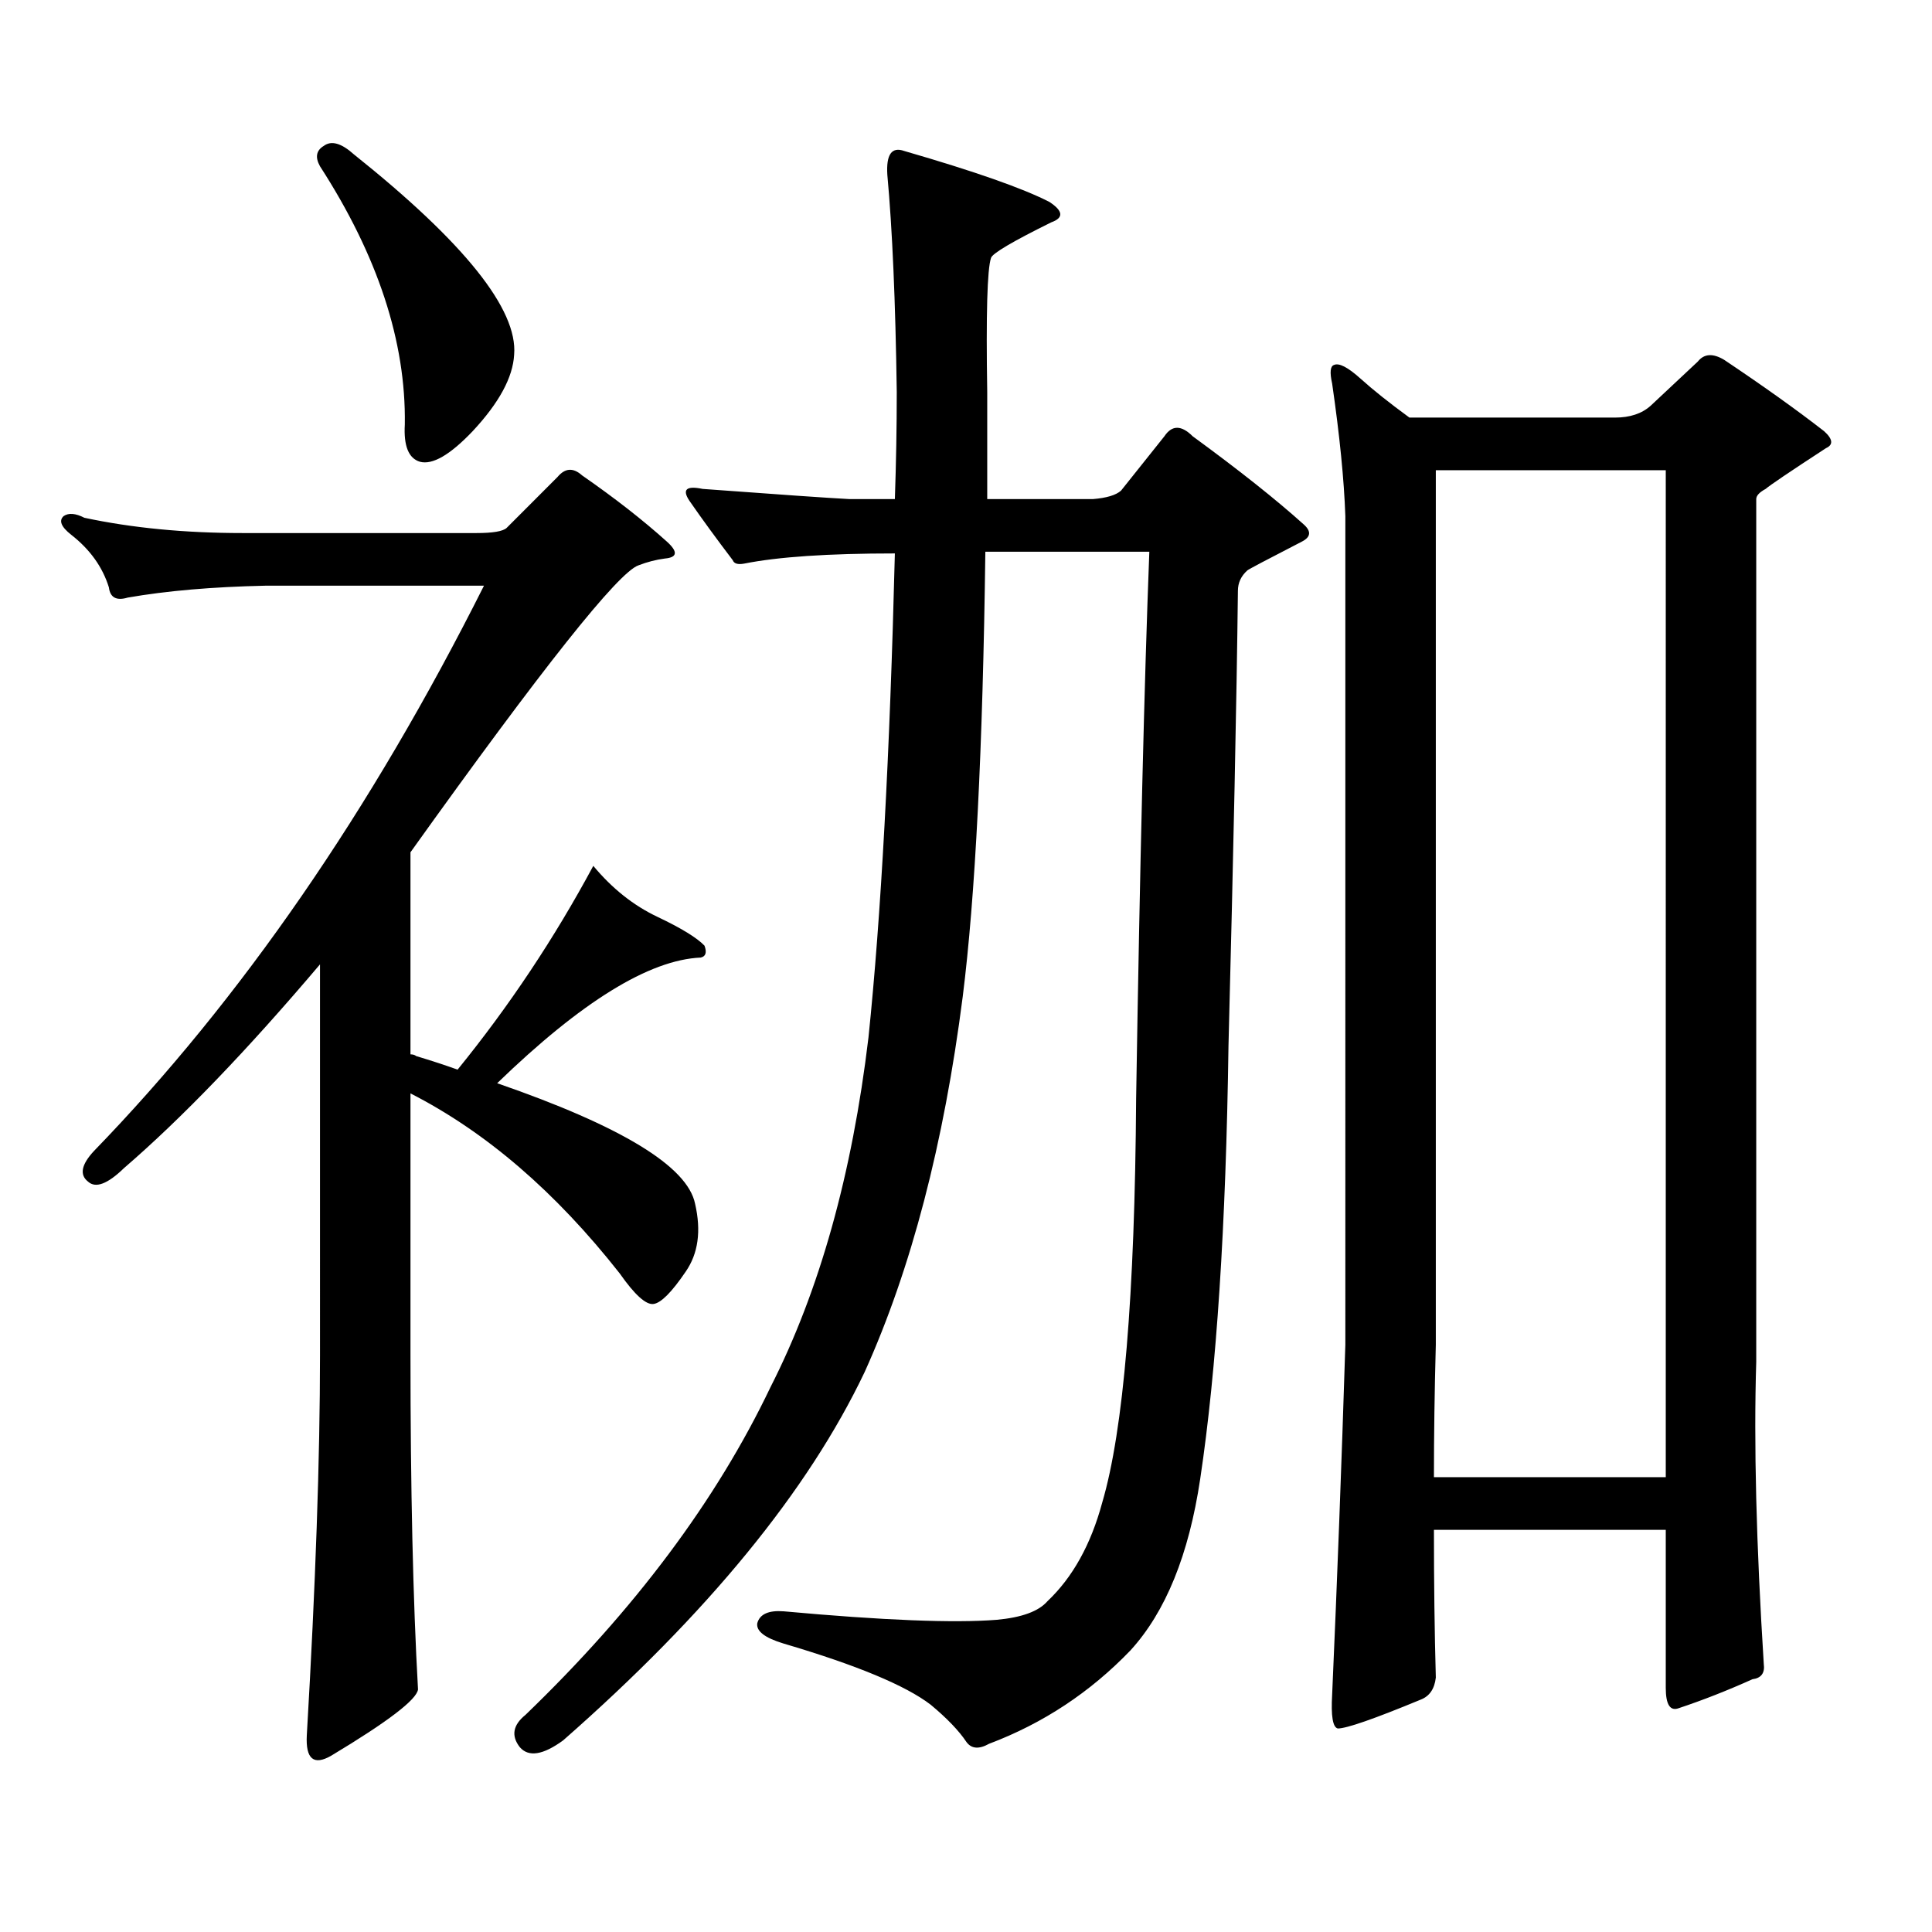 <?xml version="1.0" encoding="utf-8"?>
<!-- Generator: Adobe Illustrator 16.0.0, SVG Export Plug-In . SVG Version: 6.00 Build 0)  -->
<!DOCTYPE svg PUBLIC "-//W3C//DTD SVG 1.1//EN" "http://www.w3.org/Graphics/SVG/1.1/DTD/svg11.dtd">
<svg version="1.1" id="图层_1" xmlns="http://www.w3.org/2000/svg" xmlns:xlink="http://www.w3.org/1999/xlink" x="0px" y="0px"
	 width="1000px" height="1000px" viewBox="0 0 1000 1000" enable-background="new 0 0 1000 1000" xml:space="preserve">
<path d="M246.604,275.91c8.445,0,13.658-0.879,15.609-2.637l26.341-26.367c3.902-4.684,8.125-4.972,12.683-0.879
	c16.905,11.728,31.539,23.153,43.901,34.277c5.854,5.273,5.519,8.212-0.976,8.789c-4.558,0.59-9.115,1.758-13.658,3.516
	c-10.411,3.516-49.755,53.036-118.046,148.535v104.59c1.296,0,2.271,0.302,2.927,0.879c7.805,2.348,14.954,4.696,21.463,7.031
	c26.661-32.809,50.075-67.965,70.242-105.469c9.756,11.728,20.808,20.517,33.17,26.367c12.348,5.863,20.487,10.849,24.39,14.941
	c1.296,3.516,0.641,5.575-1.951,6.152c-26.676,1.181-61.797,22.852-105.363,65.039c64.389,22.274,98.534,43.066,102.437,62.402
	c3.247,14.063,1.616,25.79-4.878,35.156c-7.164,10.547-12.683,16.122-16.585,16.699c-3.902,0.59-9.756-4.684-17.561-15.82
	c-33.17-42.188-69.267-73.238-108.29-93.164v135.352c0,69.131,1.296,126.851,3.902,173.145
	c-0.655,5.273-15.609,16.699-44.877,34.277c-9.115,5.273-13.338,1.758-12.683-10.547c4.543-77.935,6.829-143.551,6.829-196.875
	V499.152c-37.728,44.535-71.553,79.691-101.461,105.469c-8.46,8.212-14.634,10.547-18.536,7.031
	c-4.558-3.516-3.582-8.789,2.927-15.82c76.096-78.512,143.411-176.07,201.946-292.676H137.338
	c-27.316,0.59-51.065,2.637-71.218,6.152c-5.854,1.758-9.115,0-9.756-5.273c-3.262-10.547-9.756-19.625-19.512-27.246
	c-5.213-4.093-6.509-7.32-3.902-9.668c2.592-1.758,6.174-1.456,10.731,0.879c24.71,5.273,52.026,7.91,81.949,7.91H246.604z
	 M167.581,75.52c3.902-2.925,9.101-1.456,15.609,4.395c57.225,45.703,84.876,80.282,82.925,103.711
	c-0.655,11.728-7.805,24.911-21.463,39.551c-11.707,12.305-20.822,17.578-27.316,15.82c-5.854-1.758-8.46-8.199-7.805-19.336
	c0.641-42.765-13.993-87.3-43.901-133.594C163.023,81.383,163.679,77.868,167.581,75.52z M385.137,291.73
	c-3.262,0.59-5.213,0-5.854-1.758c-8.46-11.124-15.944-21.383-22.438-30.762c-3.902-5.851-1.631-7.91,6.829-6.152
	c39.664,2.938,65.029,4.696,76.096,5.273h23.414c0.641-18.746,0.976-37.203,0.976-55.371c-0.655-46.871-2.286-84.375-4.878-112.5
	c-0.655-10.547,2.271-14.64,8.78-12.305c36.417,10.547,61.462,19.336,75.12,26.367c7.149,4.696,7.47,8.212,0.976,10.547
	c-20.167,9.97-30.578,16.122-31.219,18.457c-1.951,5.864-2.606,29.004-1.951,69.434v55.371h54.633
	c7.149-0.577,12.027-2.047,14.634-4.395l22.438-28.125c3.902-5.851,8.78-5.851,14.634,0c24.055,17.578,43.246,32.821,57.56,45.703
	c3.902,3.516,3.567,6.454-0.976,8.789c-18.216,9.379-27.651,14.364-28.292,14.941c-3.262,2.938-4.878,6.454-4.878,10.547
	c-0.655,56.25-2.286,134.774-4.878,235.547c-1.311,93.164-6.188,167.871-14.634,224.121c-5.854,39.248-17.896,68.843-36.097,88.77
	c-20.822,21.67-45.212,37.793-73.169,48.34c-5.213,2.925-9.115,2.637-11.707-0.879c-3.902-5.864-10.091-12.305-18.536-19.336
	c-13.018-9.971-38.383-20.518-76.096-31.641c-9.756-2.939-14.313-6.455-13.658-10.547c1.296-4.697,5.854-6.743,13.658-6.152
	c51.371,4.683,88.123,6.152,110.241,4.395c13.003-1.182,21.783-4.395,26.341-9.668c13.003-12.305,22.438-29.307,28.292-50.977
	c11.052-37.491,16.905-107.227,17.561-209.18c1.951-121.289,4.223-215.621,6.829-283.008h-84.876
	c-1.311,101.953-5.213,178.72-11.707,230.273c-9.756,76.176-26.676,140.927-50.73,194.238
	c-29.268,61.523-81.309,125.093-156.094,190.723c-10.411,7.607-17.896,8.789-22.438,3.516c-4.558-5.864-3.582-11.426,2.927-16.699
	C328.553,833.137,370.823,776.584,398.795,718c25.365-49.796,42.271-110.152,50.73-181.055
	c6.494-62.691,11.052-146.188,13.658-250.488C428.703,286.457,402.697,288.215,385.137,291.73z M912.929,861.262
	c0.641,4.683-1.311,7.319-5.854,7.91c-13.018,5.85-25.7,10.835-38.048,14.941c-4.558,1.758-6.829-1.758-6.829-10.547v-81.738
	H742.201c0,27.534,0.32,53.022,0.976,76.465c-0.655,5.85-3.262,9.668-7.805,11.426c-24.069,9.956-38.383,14.941-42.926,14.941
	c-2.606-0.591-3.582-6.455-2.927-17.578c2.592-58.599,4.878-118.941,6.829-181.055V267.121c-0.655-18.746-2.927-41.598-6.829-68.555
	c-1.311-5.851-0.976-9.078,0.976-9.668c2.592-1.168,7.149,1.181,13.658,7.031c6.494,5.863,14.954,12.606,25.365,20.215h106.339
	c7.805,0,13.979-2.047,18.536-6.152l24.39-22.852c3.247-4.093,7.805-4.395,13.658-0.879c20.152,13.485,37.393,25.79,51.706,36.914
	c4.543,4.105,4.878,7.031,0.976,8.789c-18.871,12.305-29.268,19.336-31.219,21.094c-3.262,1.758-4.878,3.516-4.878,5.273v446.484
	C907.716,747.004,909.026,799.147,912.929,861.262z M862.198,243.391H743.177v452.637c-0.655,24.032-0.976,46.884-0.976,68.555
	h119.997V243.391z"/>
</svg>
